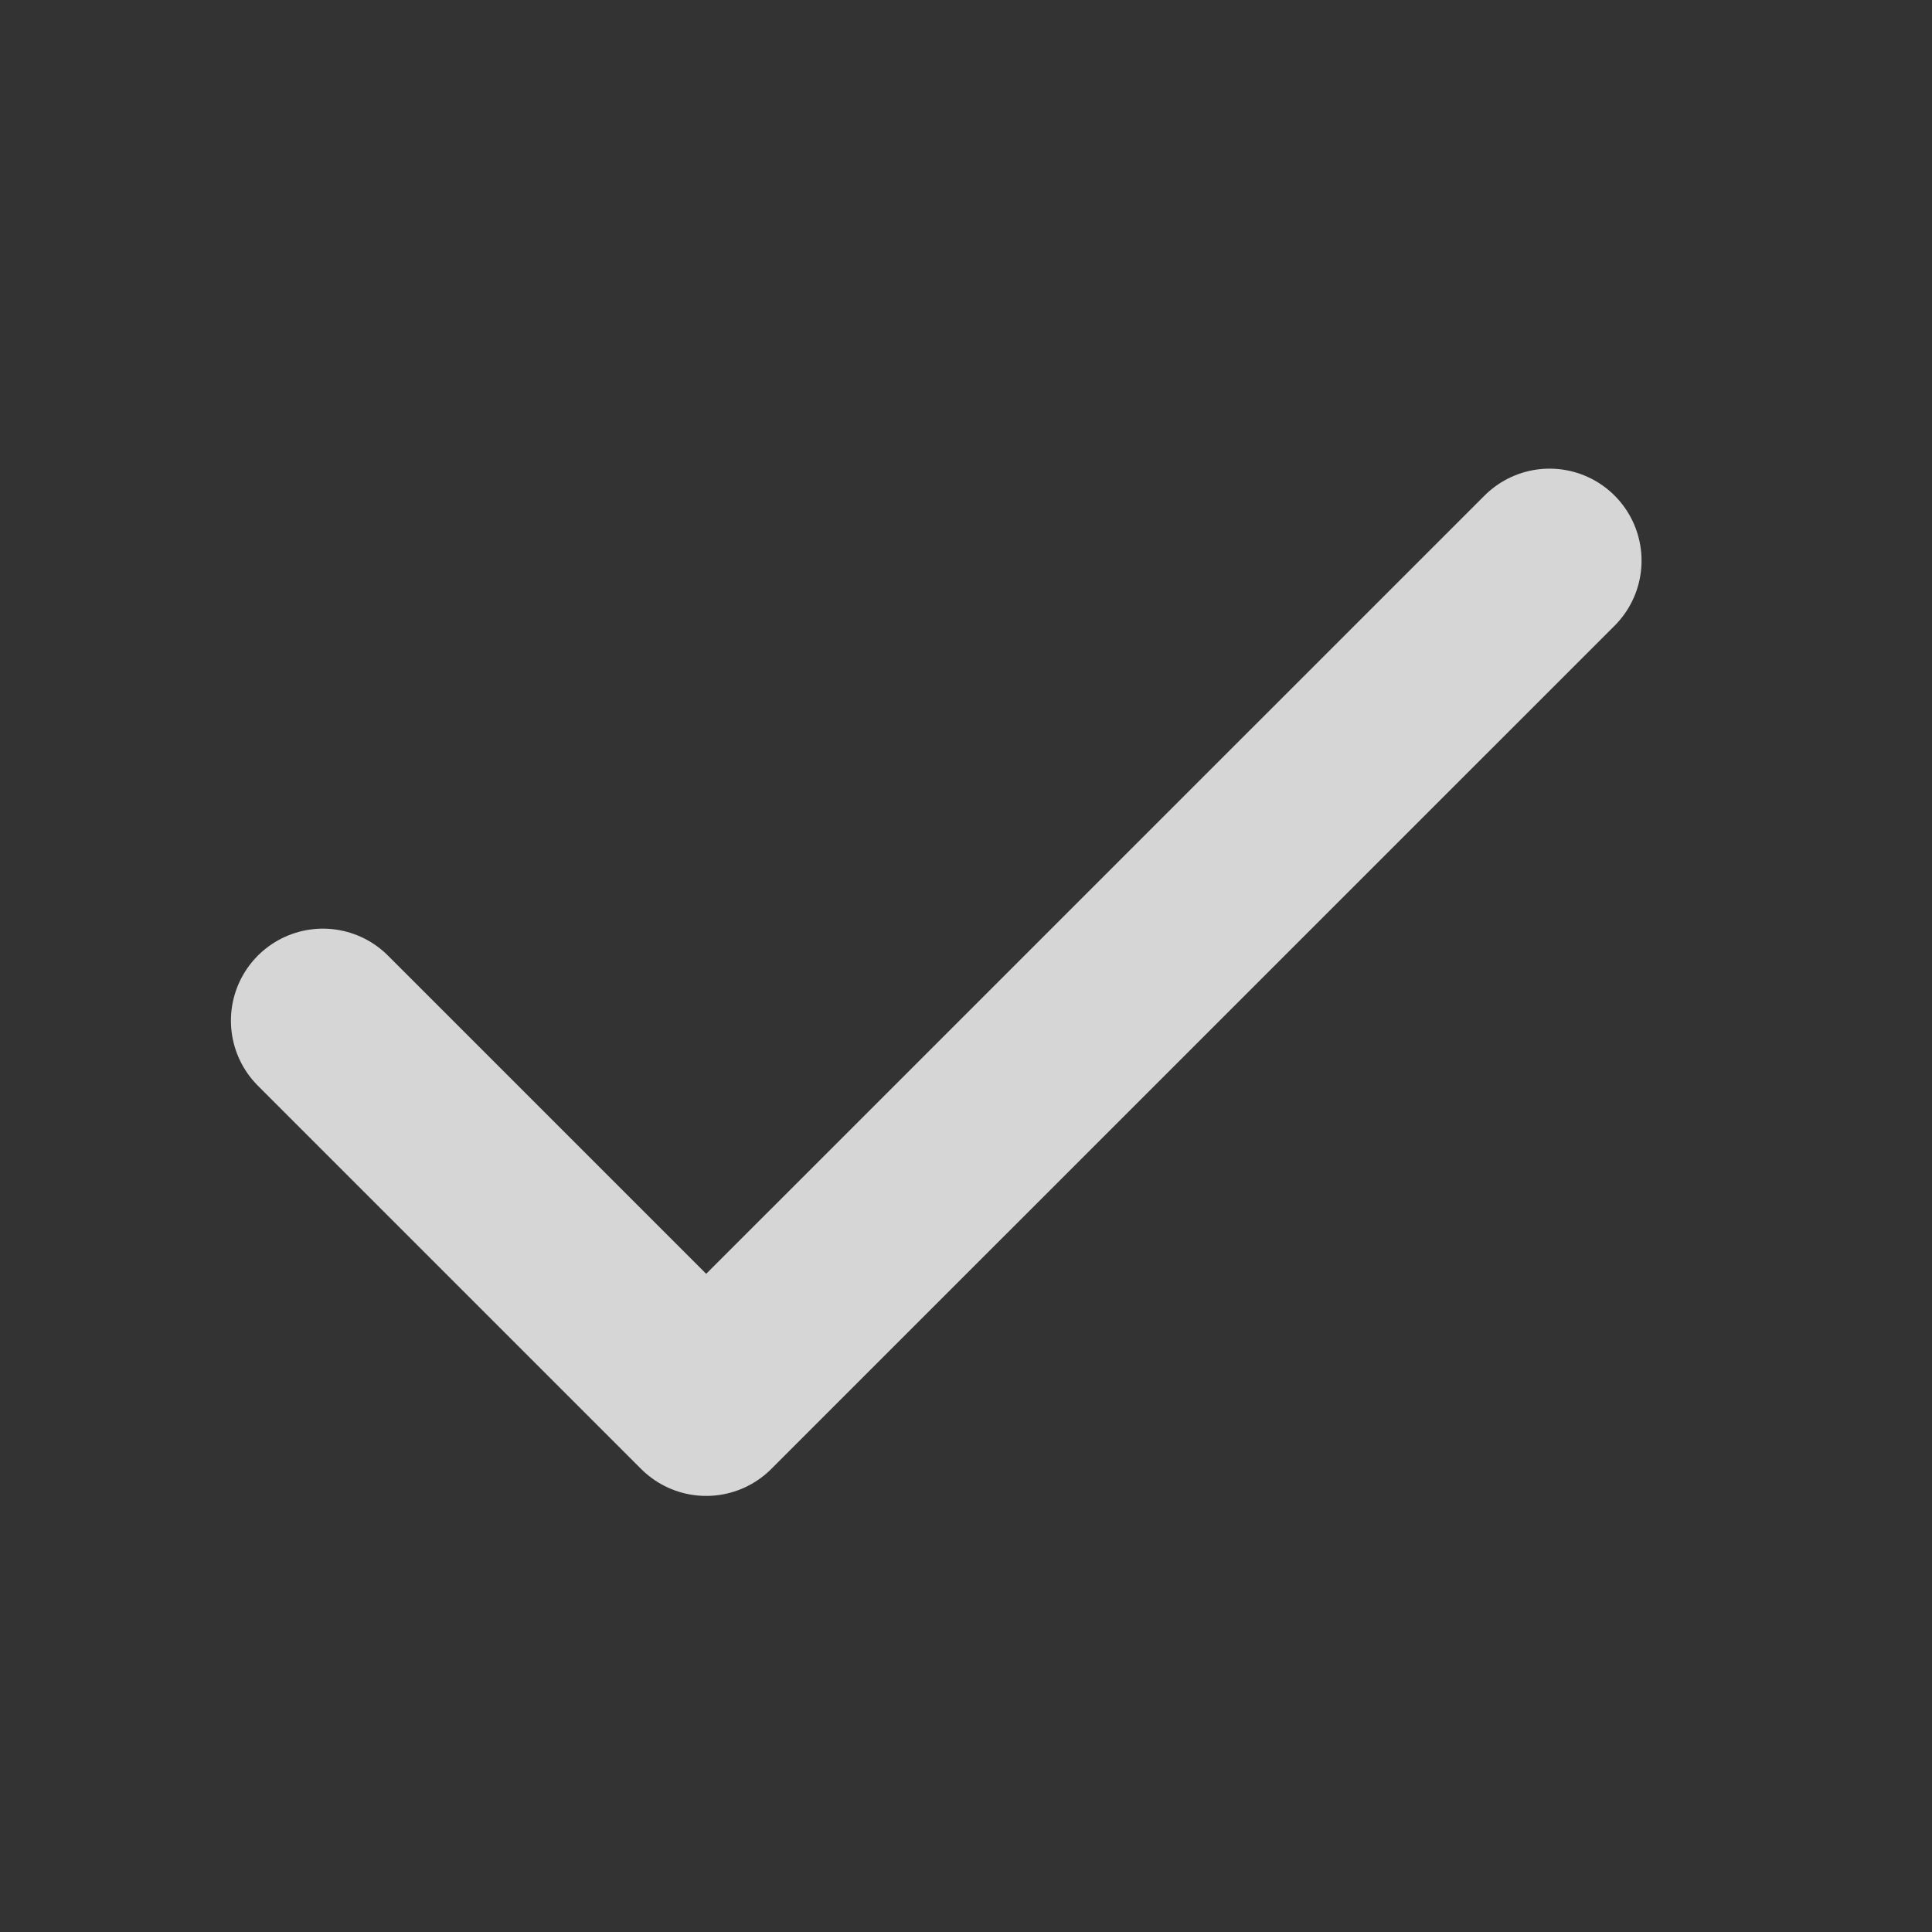 <svg width="21" height="21" viewBox="0 0 21 21" fill="none" xmlns="http://www.w3.org/2000/svg">
<rect x="0" y="0" width="21" height="21" fill="#333333" stroke="none"/>
<g clip-path="url(#clip0_5917_38724)">
<path d="M16.843 6.094L7.676 15.26L3.51 11.094" stroke="white" stroke-opacity="0.8" stroke-width="2" stroke-linecap="round" stroke-linejoin="round"/>
</g>
<defs>
<clipPath id="clip0_5917_38724">
<rect width="20" height="20" fill="white" transform="translate(0.176 0.678)"/>
</clipPath>
</defs>
</svg>
